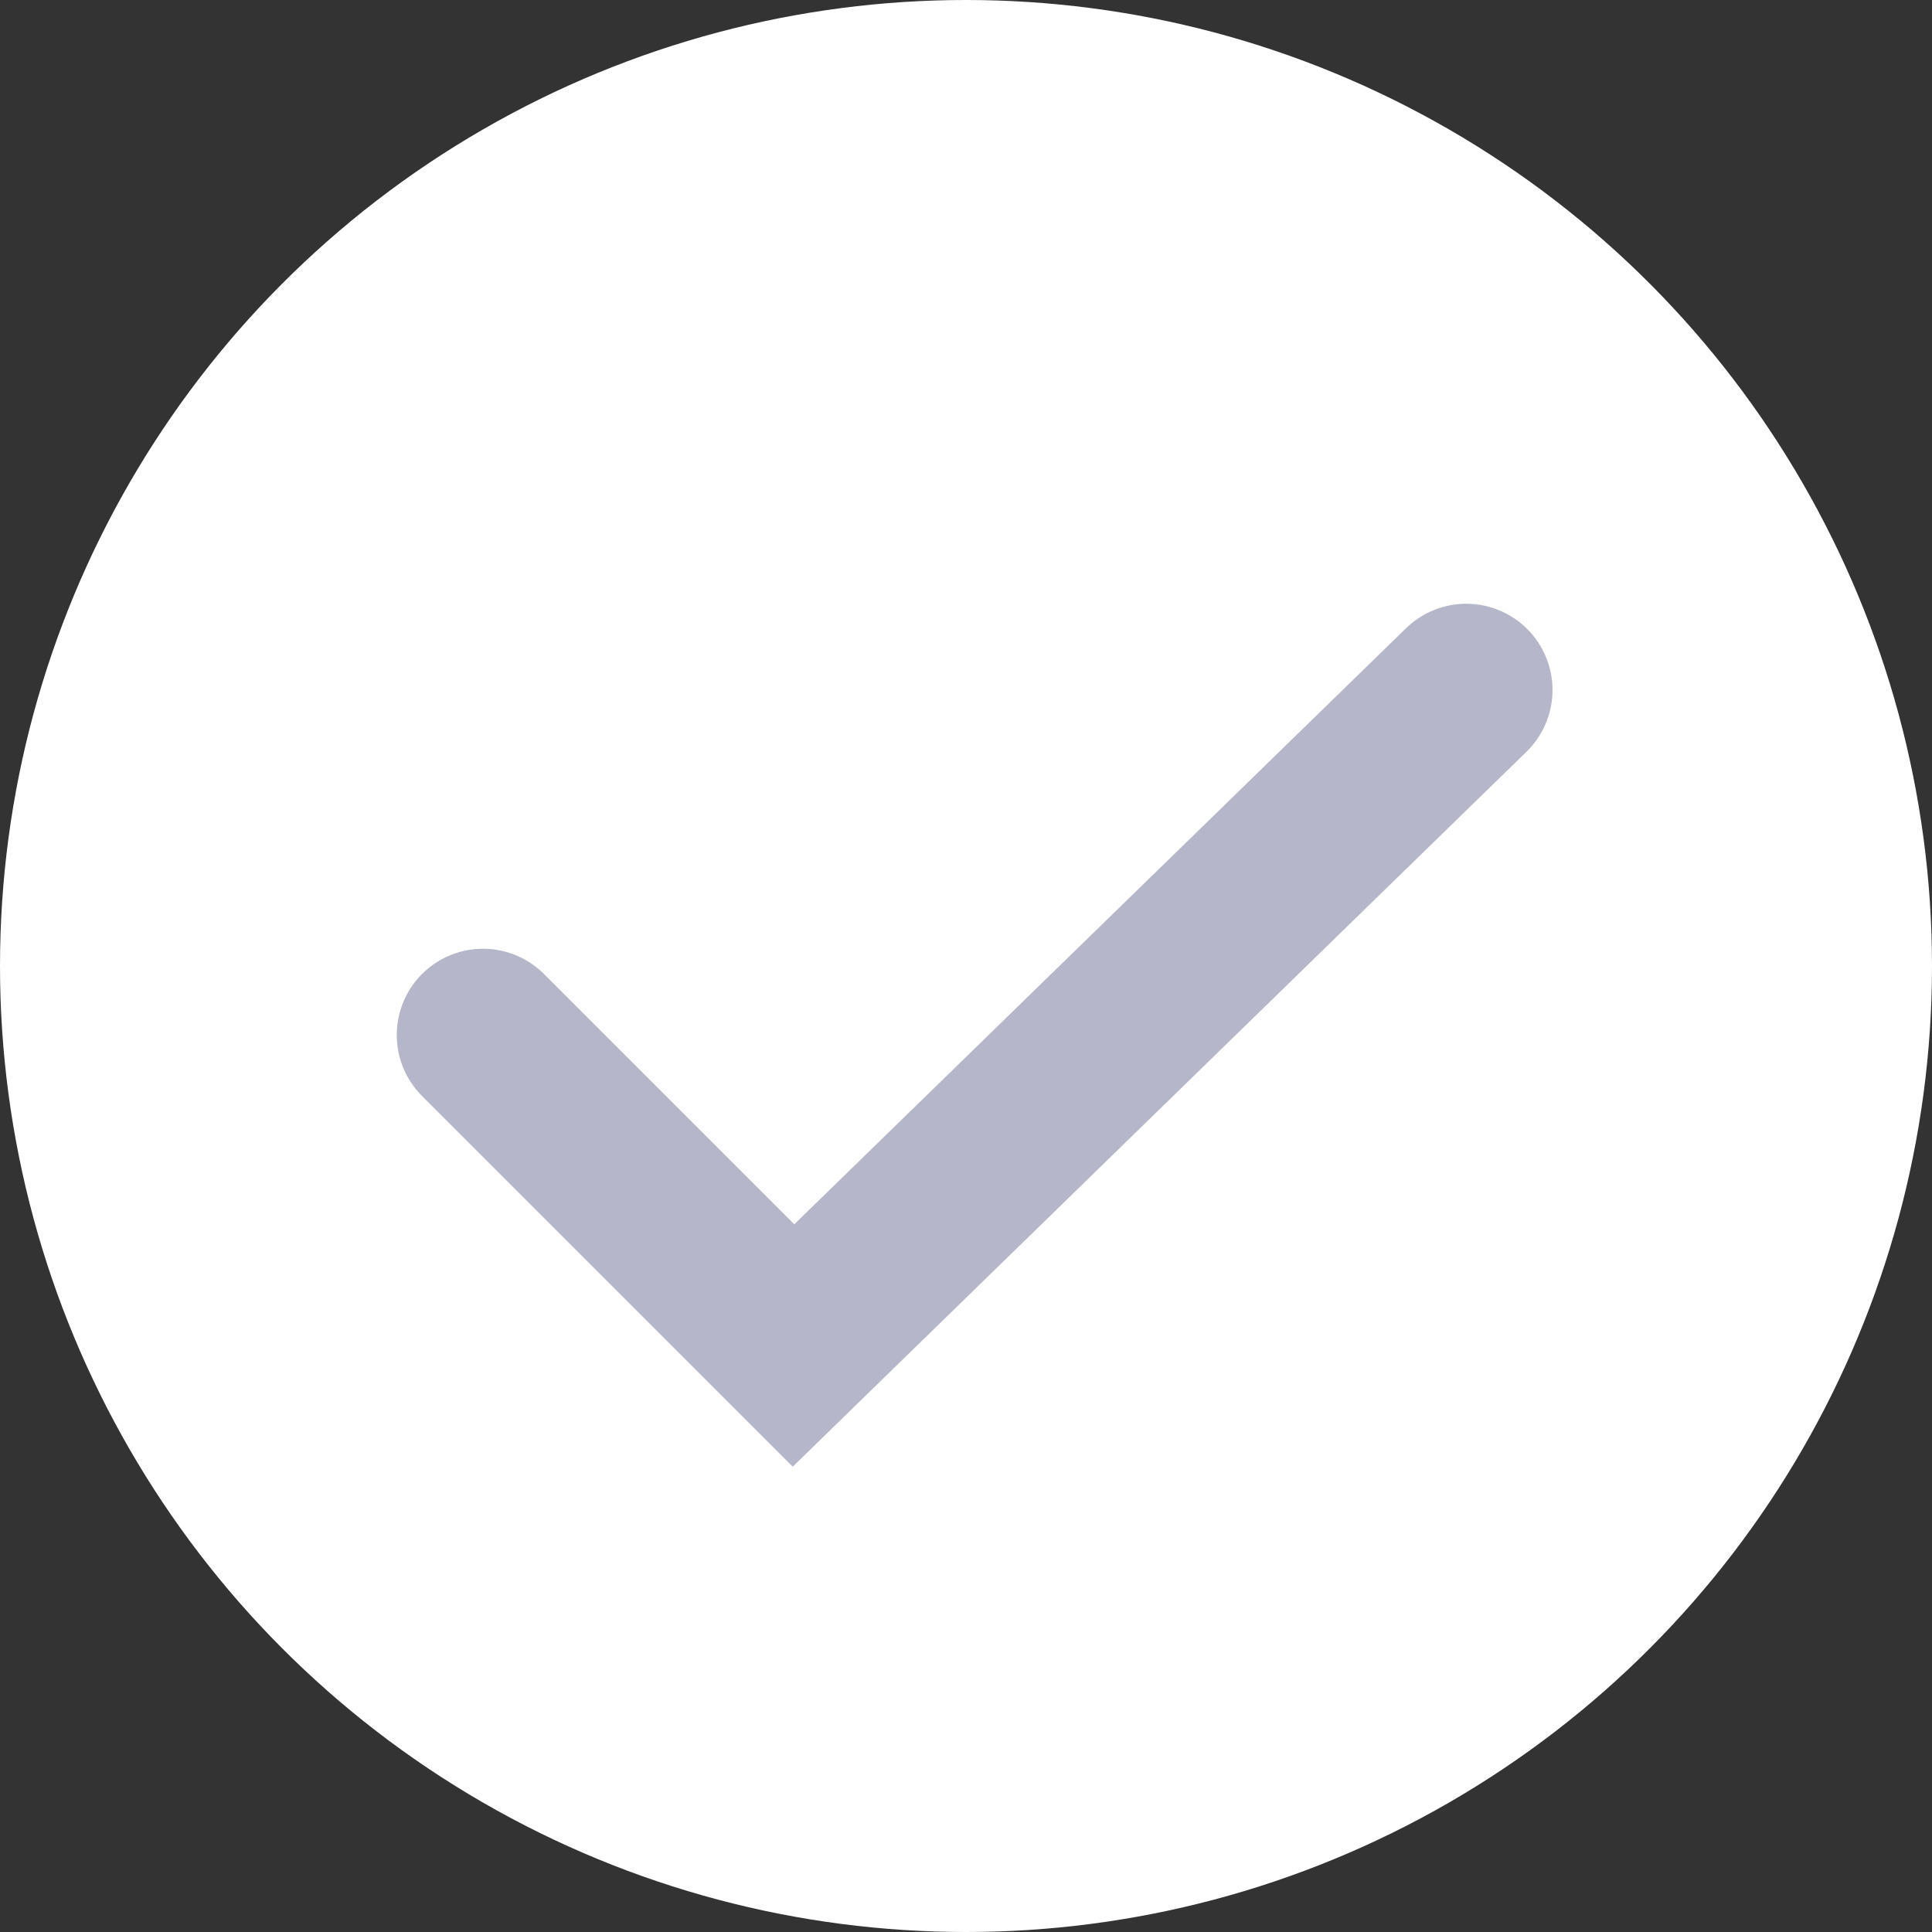 <svg width="56" height="56" viewBox="0 0 56 56" fill="none" xmlns="http://www.w3.org/2000/svg">
<rect x="0" y="0" width="56" height="56" fill="#333333" stroke="none"/>
<circle cx="28" cy="28" r="28" fill="white"/>
<path d="M14 30L23 39L42.5 20" stroke="#B6B6CA" stroke-width="5" stroke-linecap="round"/>
</svg>
